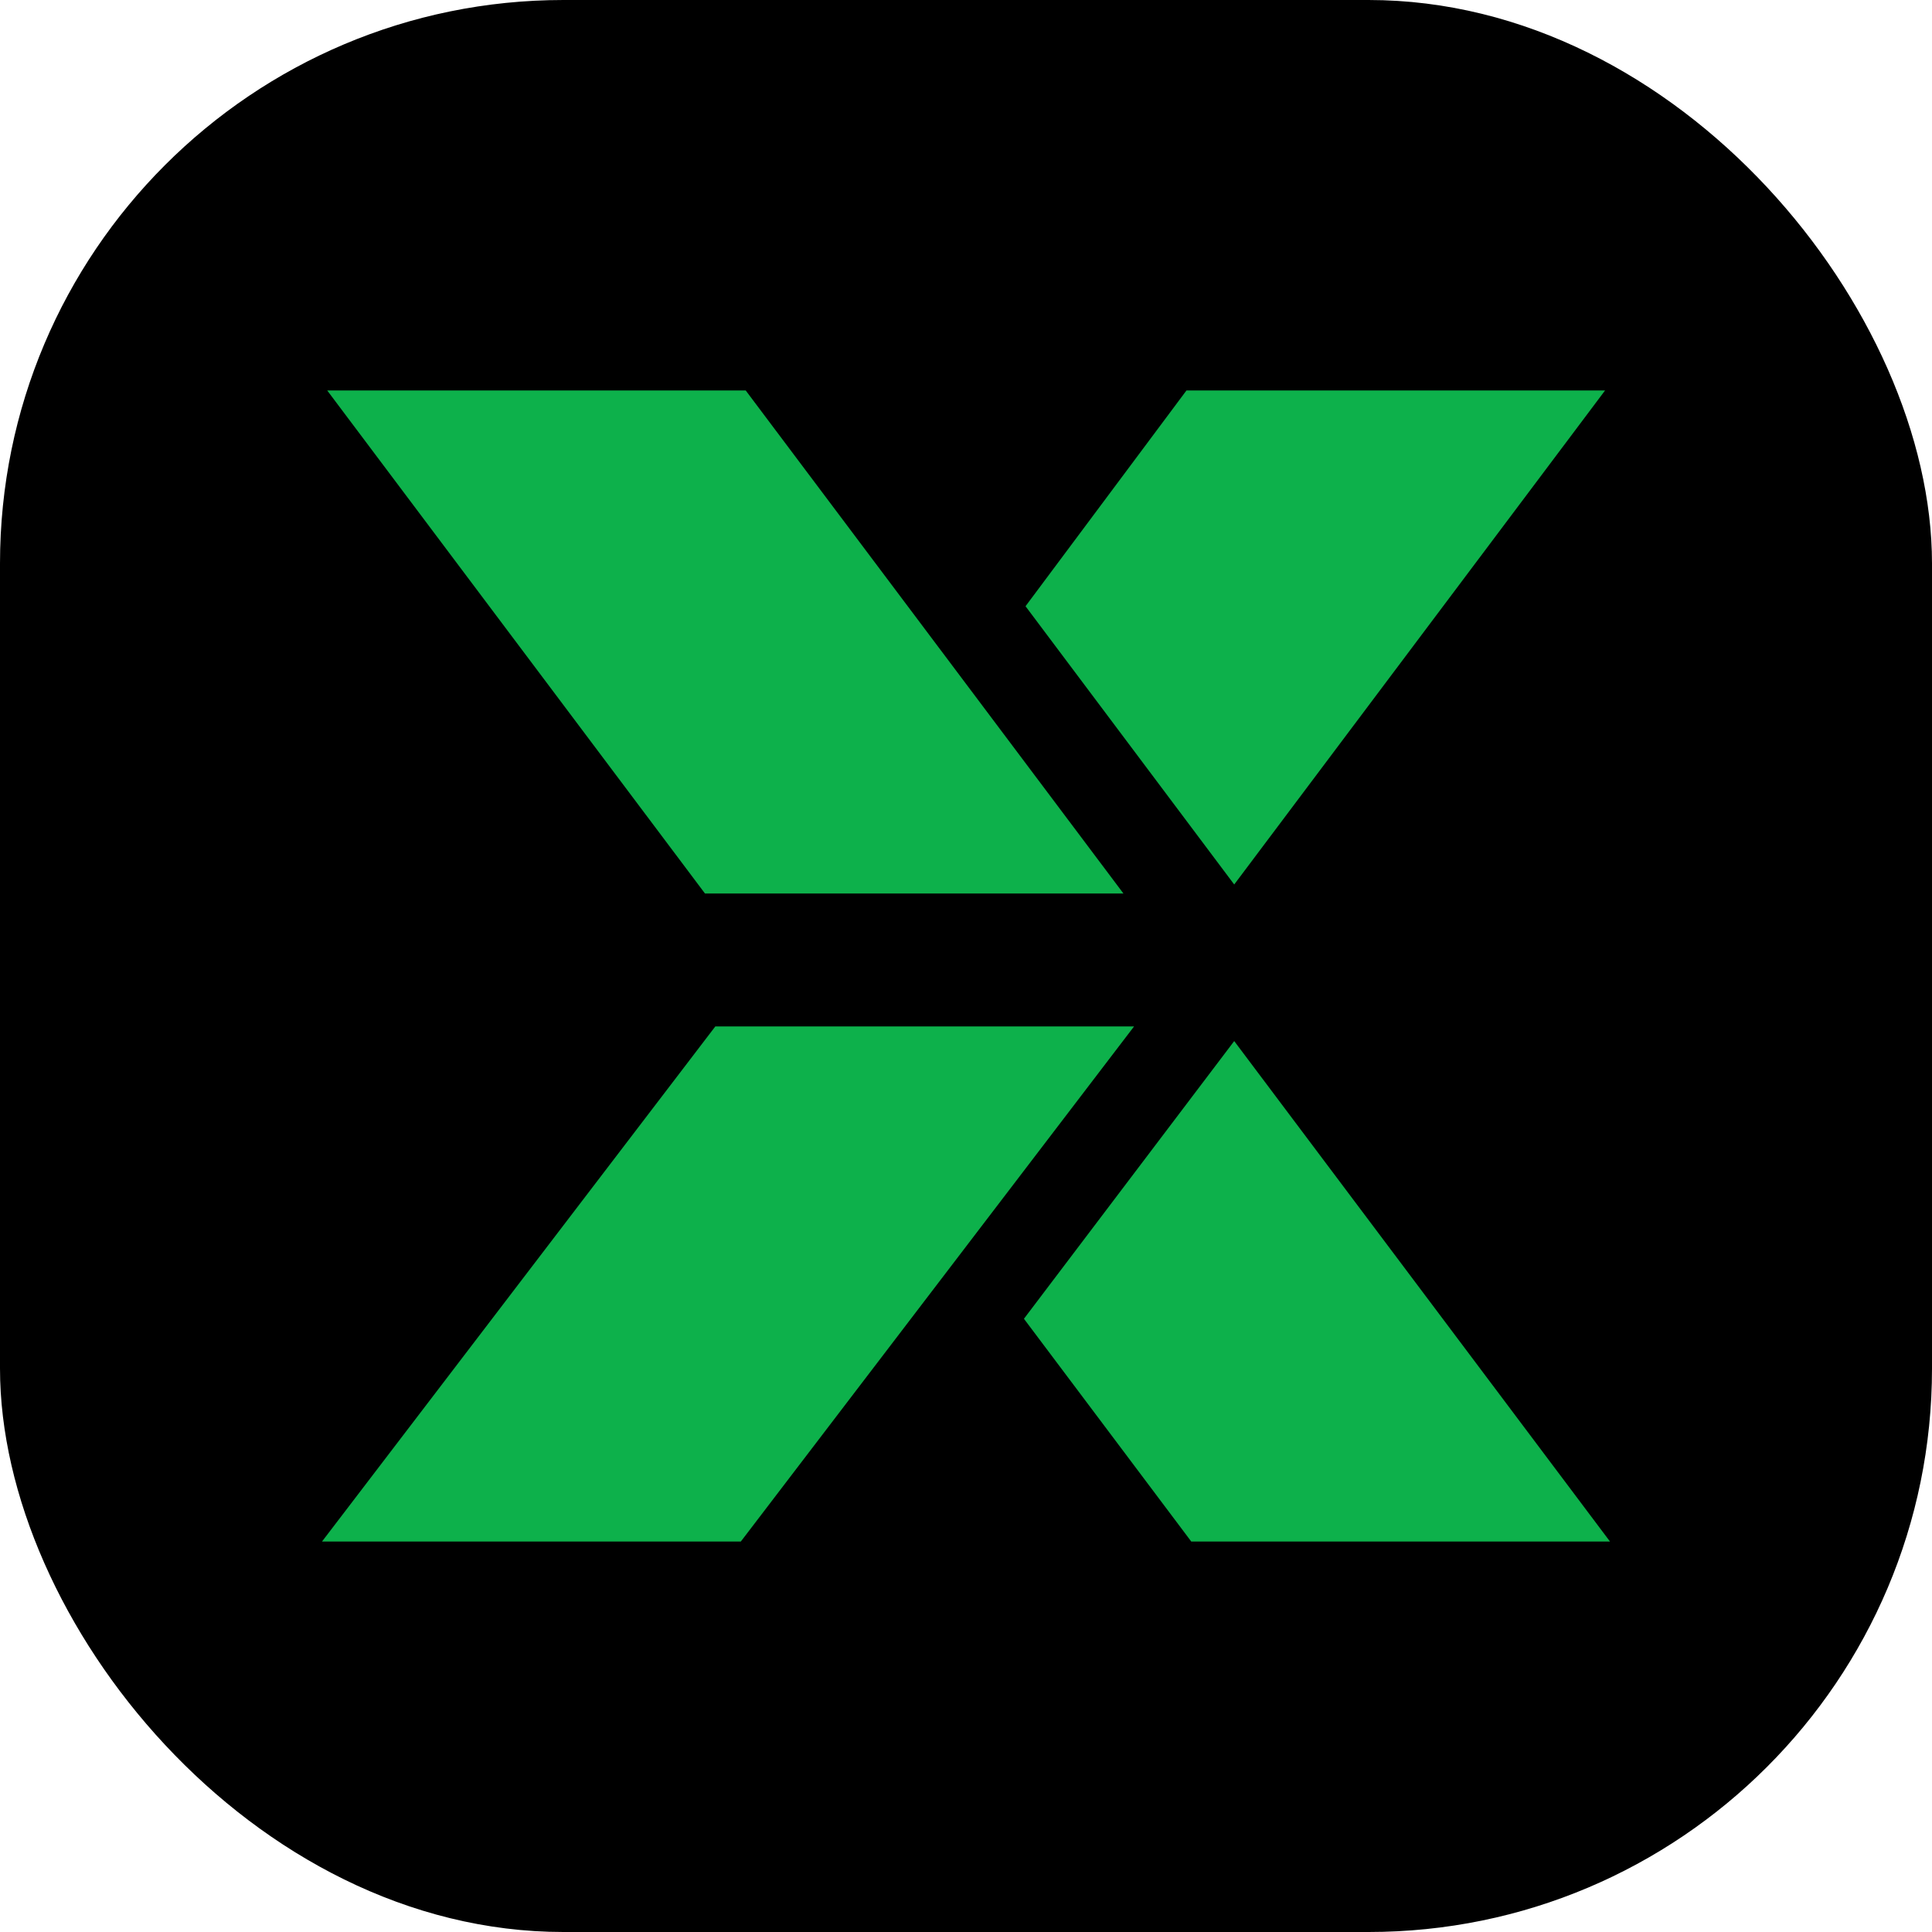 <svg xmlns="http://www.w3.org/2000/svg" width="96" height="96" viewBox="0 0 96 96" fill="none"><rect width="96" height="96" rx="28" fill="black"></rect><path d="M61.327 51.73L50.879 65.529L59.193 76.598H80L61.327 51.73ZM55.824 44.399L37.054 19.402H16.259L35.031 44.399H55.824ZM79.755 19.402H58.955L50.958 30.123L61.327 43.95L79.755 19.402ZM35.543 51.004L16 76.598H36.811L56.35 51.004H35.543Z" fill="#0DB14B"></path></svg>
